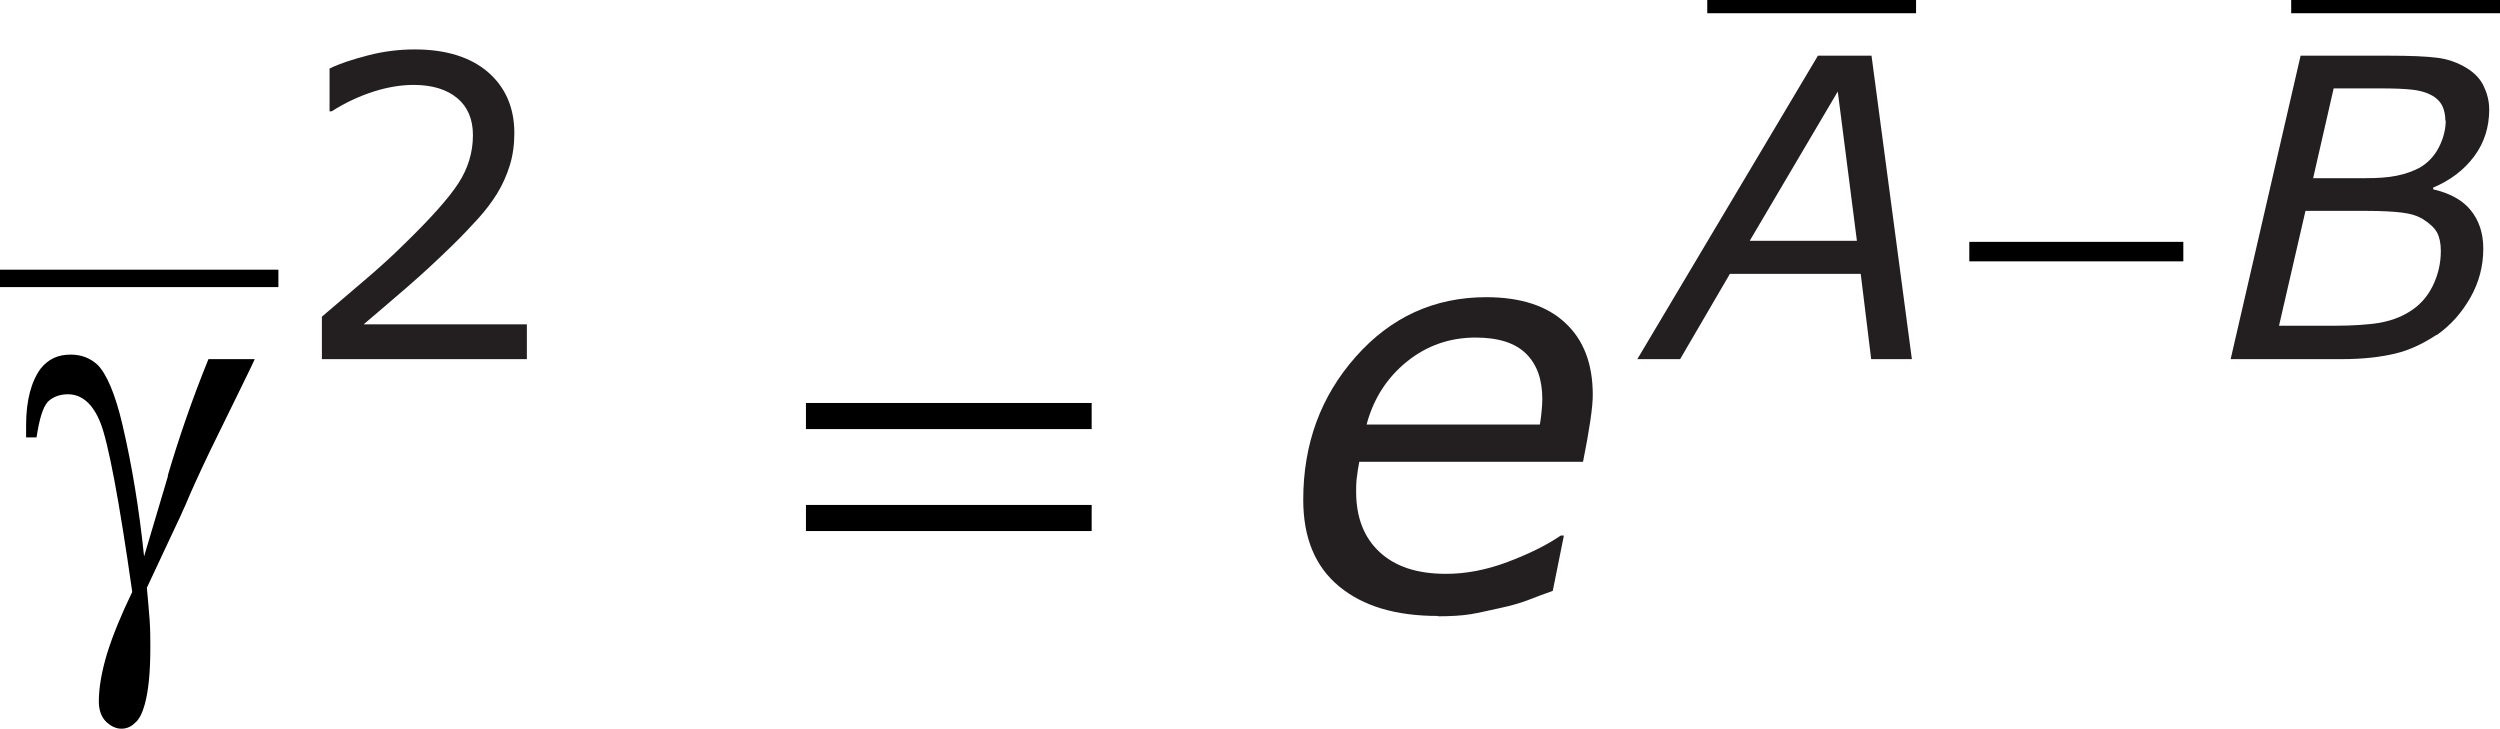 <?xml version="1.0" encoding="UTF-8"?>
<svg id="Layer_1" data-name="Layer 1" xmlns="http://www.w3.org/2000/svg" 
width="71.84px" height="20.96px" viewBox="0 0 71.84 20.96">
  <defs>
    <style>
      .cls-1 {
        stroke-width: .38px;
      }

      .cls-1, .cls-2 {
        fill: none;
        stroke: #000;
        stroke-miterlimit: 10;
      }

      .cls-3, .cls-4 {
        stroke-width: 0px;
      }

      .cls-4 {
        fill: #231f20;
      }

      .cls-2 {
        stroke-width: .5px;
      }
    </style>
  </defs>
  <line class="cls-2" y1="8" x2="8" y2="8"/>
  <path class="cls-1" d="M49.06.19h6M65.84.19h6"/>
  <path class="cls-3" d="M4.83,13.67l-.69,2.32c-.14-1.36-.35-2.63-.62-3.78-.21-.9-.46-1.47-.72-1.73-.21-.19-.46-.29-.77-.29-.37,0-.64.13-.86.4-.27.37-.42.91-.42,1.63v.35h.3c.08-.53.18-.86.32-1.02.14-.14.34-.22.58-.22.4,0,.72.27.94.83s.53,2.18.91,4.85c-.32.66-.56,1.25-.72,1.76-.16.53-.24.99-.24,1.39,0,.22.06.42.19.56.14.14.29.22.46.22.14,0,.27-.05.38-.16.13-.1.22-.29.29-.54.11-.4.16-.94.16-1.65,0-.22,0-.48-.02-.77s-.05-.59-.08-.93l.9-1.92c.08-.16.14-.32.21-.46.14-.34.37-.85.69-1.52.78-1.6,1.22-2.48,1.3-2.67h-1.33c-.48,1.18-.86,2.3-1.17,3.35h0Z"/>
  <path class="cls-4" d="M15.16,10.32h-5.91v-1.22c.41-.35.82-.7,1.23-1.05s.8-.7,1.15-1.05c.75-.73,1.26-1.3,1.54-1.73s.42-.89.42-1.39c0-.45-.15-.81-.45-1.06s-.72-.38-1.25-.38c-.36,0-.74.06-1.15.19s-.82.32-1.21.57h-.06v-1.23c.28-.14.65-.26,1.11-.38s.91-.17,1.34-.17c.89,0,1.6.22,2.1.65s.76,1.02.76,1.75c0,.33-.04.64-.13.93s-.21.56-.37.82c-.15.24-.33.48-.54.71s-.45.49-.75.78c-.42.41-.85.81-1.29,1.19s-.86.74-1.25,1.07h4.69v1Z"/>
  <path class="cls-3" d="M23.16,12.33h8.21v-.75h-8.21v.75ZM23.16,15.26h8.21v-.75h-8.21v.75Z"/>
  <rect class="cls-3" x="56.59" y="6.95" width="6.15" height=".56"/>
  <path class="cls-4" d="M41.32,17.7c-1.21,0-2.15-.28-2.84-.85s-1.03-1.4-1.03-2.49c0-1.6.5-2.97,1.51-4.11,1.01-1.14,2.26-1.71,3.75-1.71.99,0,1.75.25,2.27.74.53.49.79,1.18.79,2.07,0,.16-.02.4-.07.74s-.12.73-.21,1.18h-6.43c-.03.15-.05.3-.07.45s-.02.28-.02.41c0,.73.22,1.31.67,1.73s1.08.63,1.91.63c.57,0,1.16-.11,1.77-.34s1.12-.48,1.53-.76h.09l-.32,1.59c-.26.09-.49.18-.7.26s-.47.16-.8.23-.61.14-.86.18-.56.06-.94.06ZM44.25,12.19c.03-.15.04-.28.05-.38s.02-.22.02-.34c0-.56-.15-.99-.46-1.3s-.79-.47-1.46-.47c-.74,0-1.4.23-1.97.69s-.96,1.06-1.16,1.81h4.98Z"/>
  <g>
    <path class="cls-4" d="M54.95,10.32h-1.18l-.3-2.45h-3.76l-1.43,2.45h-1.23l5.19-8.72h1.54l1.16,8.72ZM53.36,6.92l-.55-4.29-2.53,4.29h3.08Z"/>
    <path class="cls-4" d="M70.02,9.62c-.38.25-.77.44-1.19.54s-.92.16-1.53.16h-3.2l2.01-8.72h2.51c.64,0,1.11.02,1.42.06s.59.14.85.3c.21.13.38.3.48.51s.16.43.16.68c0,.5-.14.95-.43,1.34-.29.39-.68.69-1.18.9v.05c.47.11.83.3,1.07.59s.37.66.37,1.11c0,.5-.12.97-.37,1.41-.25.44-.57.8-.97,1.08ZM70.14,7.21c0-.22-.04-.4-.11-.53s-.21-.26-.4-.38c-.16-.1-.36-.16-.6-.19-.24-.03-.58-.05-1.02-.05h-1.76l-.76,3.3h1.6c.52,0,.94-.03,1.27-.08.33-.06.61-.16.84-.3.31-.18.54-.43.7-.75.16-.32.24-.66.24-1.02ZM70.27,3.47c0-.16-.03-.3-.08-.41-.05-.11-.13-.2-.23-.27-.16-.11-.37-.18-.62-.21s-.56-.04-.96-.04h-1.32l-.59,2.58h1.52c.34,0,.63-.02.88-.07.25-.05.47-.13.66-.23.24-.14.43-.34.56-.6.13-.26.19-.51.19-.76Z"/>
  </g>
</svg>